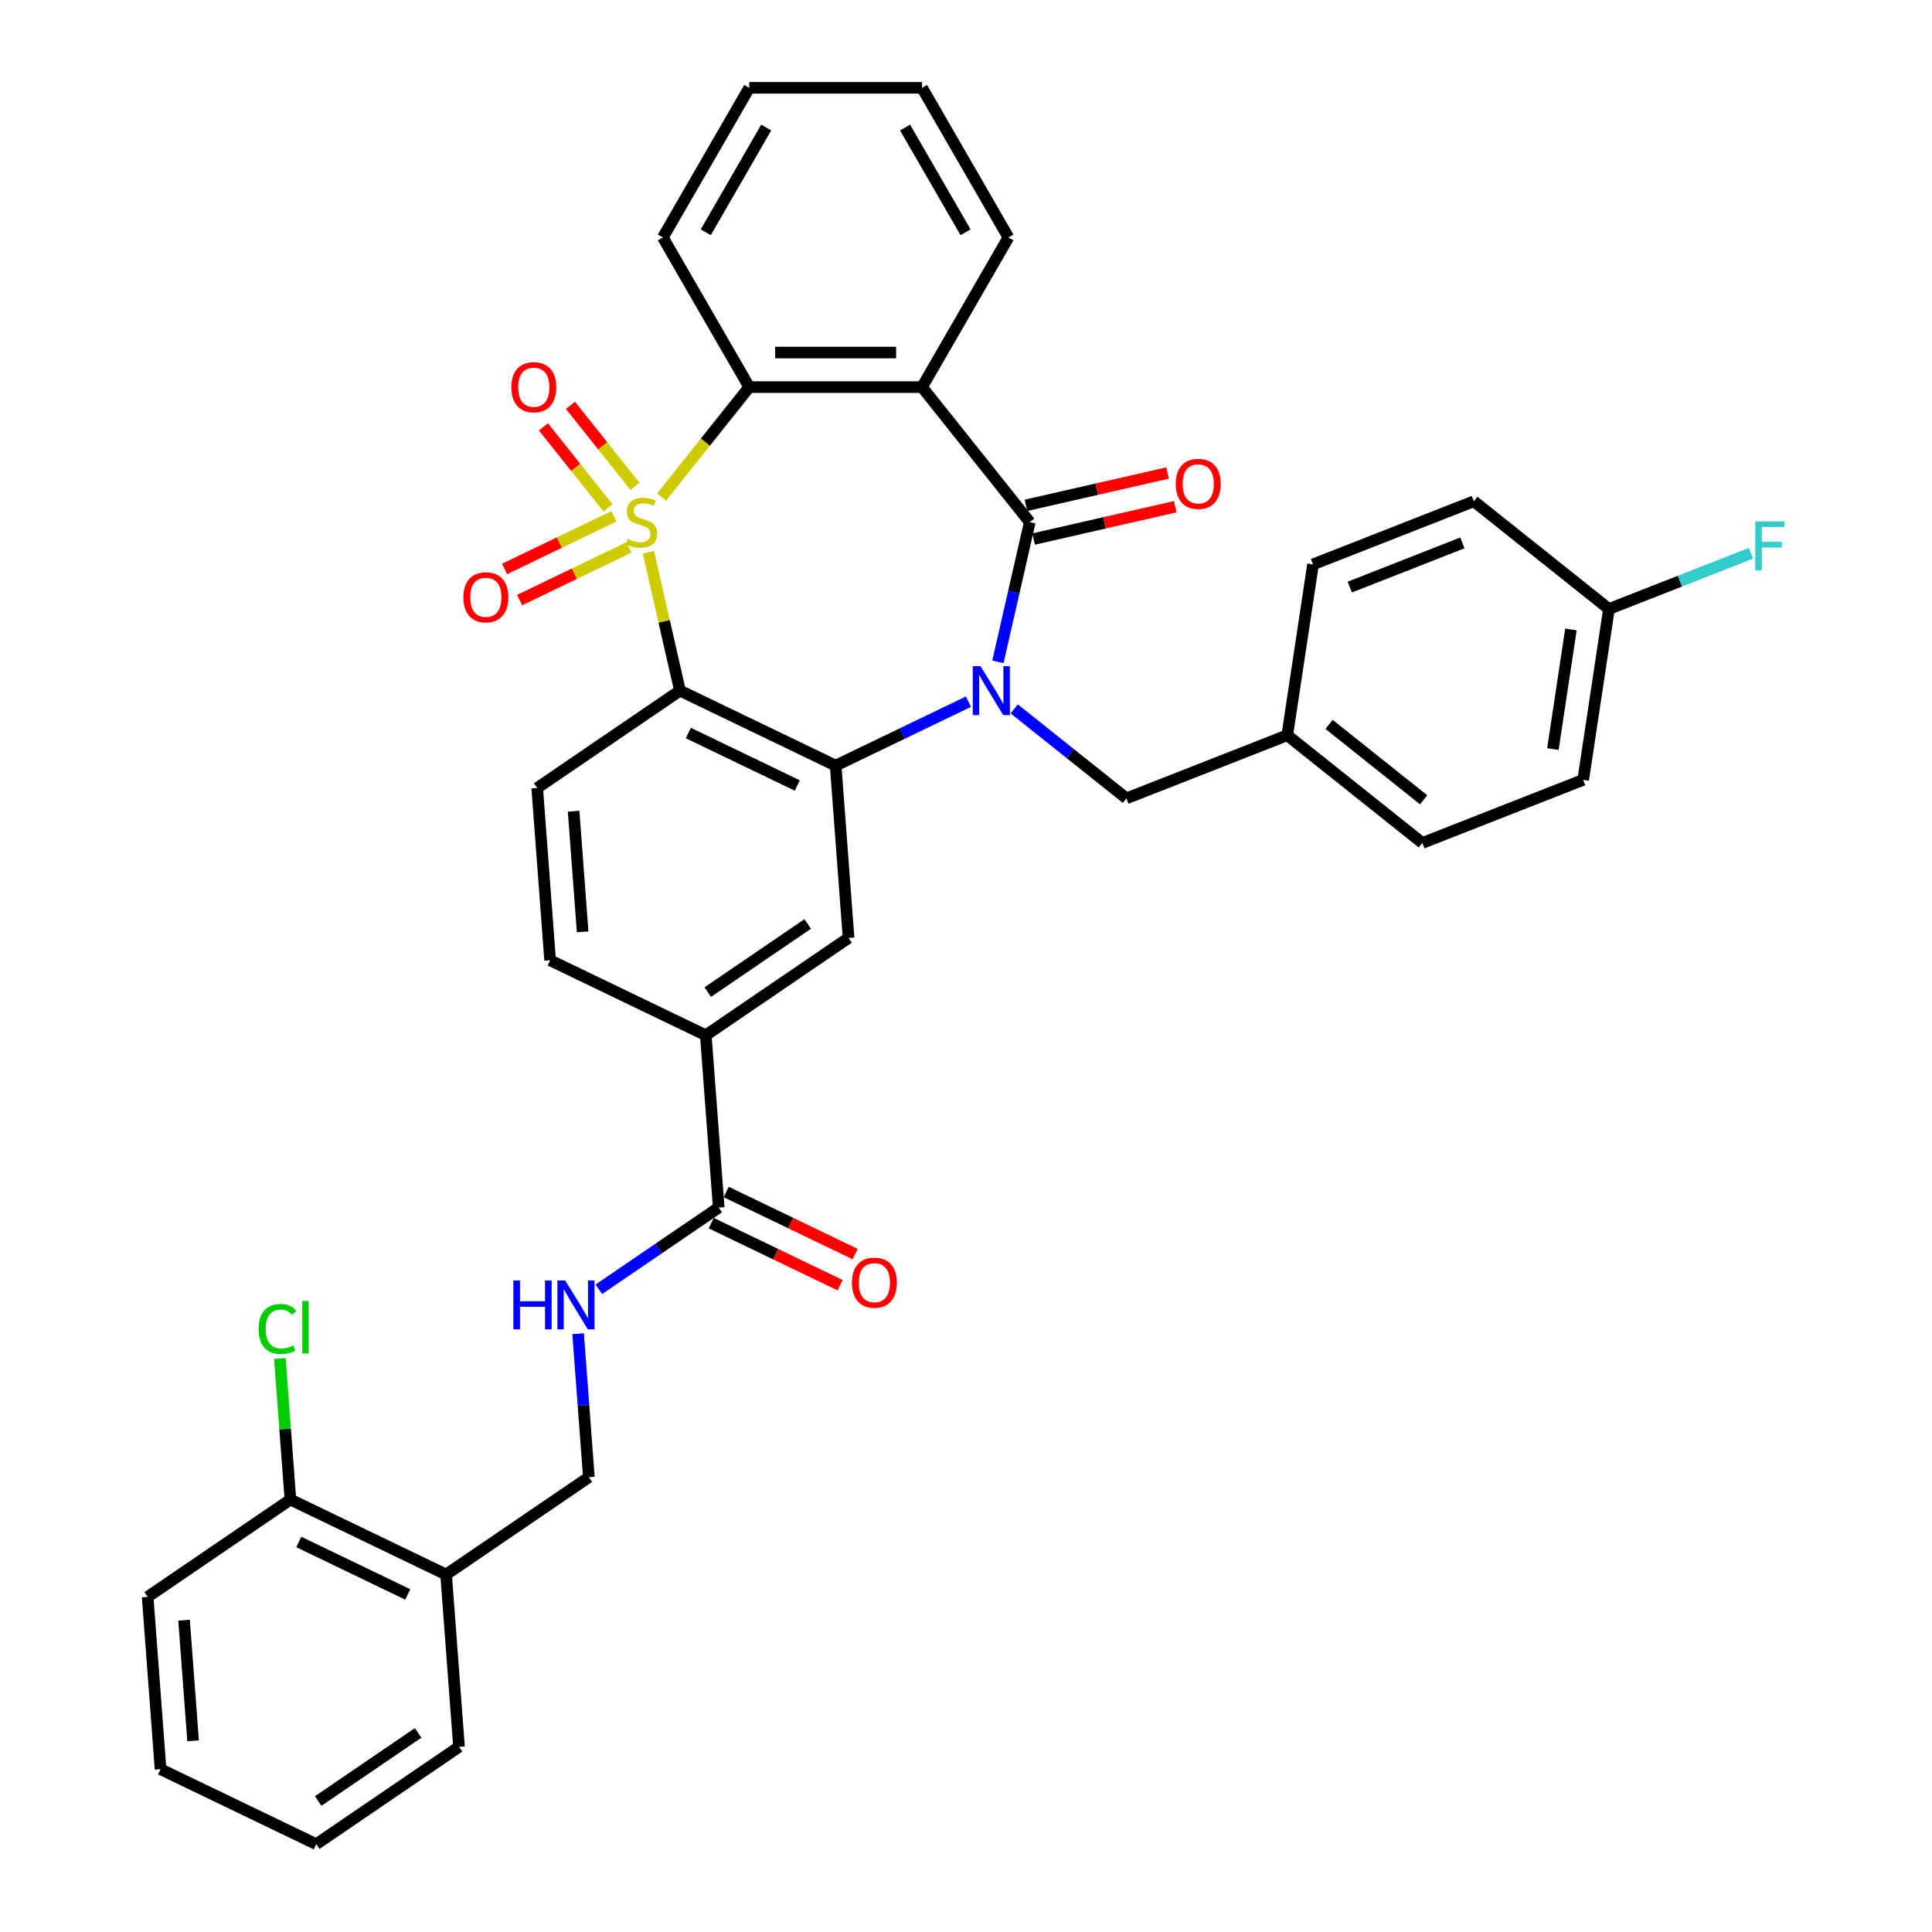 <?xml version='1.0' encoding='iso-8859-1'?>
<svg version='1.1' baseProfile='full'
              xmlns='http://www.w3.org/2000/svg'
                      xmlns:rdkit='http://www.rdkit.org/xml'
                      xmlns:xlink='http://www.w3.org/1999/xlink'
                  xml:space='preserve'
width='1000px' height='1000px' viewBox='0 0 1000 1000'>
<!-- END OF HEADER -->
<rect style='opacity:1.0;fill:#FFFFFF;stroke:none' width='1000' height='1000' x='0' y='0'> </rect>
<path class='bond-1' d='M 335.6,285.828 L 343.777,321.653' style='fill:none;fill-rule:evenodd;stroke:#CCCC00;stroke-width:6px;stroke-linecap:butt;stroke-linejoin:miter;stroke-opacity:1' />
<path class='bond-1' d='M 343.777,321.653 L 351.953,357.477' style='fill:none;fill-rule:evenodd;stroke:#000000;stroke-width:6px;stroke-linecap:butt;stroke-linejoin:miter;stroke-opacity:1' />
<path class='bond-5' d='M 342.409,257.298 L 365.111,228.829' style='fill:none;fill-rule:evenodd;stroke:#CCCC00;stroke-width:6px;stroke-linecap:butt;stroke-linejoin:miter;stroke-opacity:1' />
<path class='bond-5' d='M 365.111,228.829 L 387.814,200.361' style='fill:none;fill-rule:evenodd;stroke:#000000;stroke-width:6px;stroke-linecap:butt;stroke-linejoin:miter;stroke-opacity:1' />
<path class='bond-8' d='M 317.815,267.214 L 289.492,280.854' style='fill:none;fill-rule:evenodd;stroke:#CCCC00;stroke-width:6px;stroke-linecap:butt;stroke-linejoin:miter;stroke-opacity:1' />
<path class='bond-8' d='M 289.492,280.854 L 261.168,294.494' style='fill:none;fill-rule:evenodd;stroke:#FF0000;stroke-width:6px;stroke-linecap:butt;stroke-linejoin:miter;stroke-opacity:1' />
<path class='bond-8' d='M 325.576,283.33 L 297.253,296.969' style='fill:none;fill-rule:evenodd;stroke:#CCCC00;stroke-width:6px;stroke-linecap:butt;stroke-linejoin:miter;stroke-opacity:1' />
<path class='bond-8' d='M 297.253,296.969 L 268.929,310.609' style='fill:none;fill-rule:evenodd;stroke:#FF0000;stroke-width:6px;stroke-linecap:butt;stroke-linejoin:miter;stroke-opacity:1' />
<path class='bond-9' d='M 328.688,251.721 L 311.975,230.764' style='fill:none;fill-rule:evenodd;stroke:#CCCC00;stroke-width:6px;stroke-linecap:butt;stroke-linejoin:miter;stroke-opacity:1' />
<path class='bond-9' d='M 311.975,230.764 L 295.261,209.806' style='fill:none;fill-rule:evenodd;stroke:#FF0000;stroke-width:6px;stroke-linecap:butt;stroke-linejoin:miter;stroke-opacity:1' />
<path class='bond-9' d='M 314.703,262.874 L 297.99,241.916' style='fill:none;fill-rule:evenodd;stroke:#CCCC00;stroke-width:6px;stroke-linecap:butt;stroke-linejoin:miter;stroke-opacity:1' />
<path class='bond-9' d='M 297.99,241.916 L 281.277,220.958' style='fill:none;fill-rule:evenodd;stroke:#FF0000;stroke-width:6px;stroke-linecap:butt;stroke-linejoin:miter;stroke-opacity:1' />
<path class='bond-0' d='M 501.269,363.18 L 466.9,379.731' style='fill:none;fill-rule:evenodd;stroke:#0000FF;stroke-width:6px;stroke-linecap:butt;stroke-linejoin:miter;stroke-opacity:1' />
<path class='bond-0' d='M 466.9,379.731 L 432.532,396.282' style='fill:none;fill-rule:evenodd;stroke:#000000;stroke-width:6px;stroke-linecap:butt;stroke-linejoin:miter;stroke-opacity:1' />
<path class='bond-12' d='M 524.951,366.92 L 553.992,390.08' style='fill:none;fill-rule:evenodd;stroke:#0000FF;stroke-width:6px;stroke-linecap:butt;stroke-linejoin:miter;stroke-opacity:1' />
<path class='bond-12' d='M 553.992,390.08 L 583.033,413.239' style='fill:none;fill-rule:evenodd;stroke:#000000;stroke-width:6px;stroke-linecap:butt;stroke-linejoin:miter;stroke-opacity:1' />
<path class='bond-36' d='M 516.511,342.577 L 524.761,306.431' style='fill:none;fill-rule:evenodd;stroke:#0000FF;stroke-width:6px;stroke-linecap:butt;stroke-linejoin:miter;stroke-opacity:1' />
<path class='bond-36' d='M 524.761,306.431 L 533.011,270.284' style='fill:none;fill-rule:evenodd;stroke:#000000;stroke-width:6px;stroke-linecap:butt;stroke-linejoin:miter;stroke-opacity:1' />
<path class='bond-3' d='M 351.953,357.477 L 432.532,396.282' style='fill:none;fill-rule:evenodd;stroke:#000000;stroke-width:6px;stroke-linecap:butt;stroke-linejoin:miter;stroke-opacity:1' />
<path class='bond-3' d='M 356.279,379.414 L 412.684,406.577' style='fill:none;fill-rule:evenodd;stroke:#000000;stroke-width:6px;stroke-linecap:butt;stroke-linejoin:miter;stroke-opacity:1' />
<path class='bond-11' d='M 351.953,357.477 L 278.058,407.858' style='fill:none;fill-rule:evenodd;stroke:#000000;stroke-width:6px;stroke-linecap:butt;stroke-linejoin:miter;stroke-opacity:1' />
<path class='bond-2' d='M 533.011,270.284 L 477.249,200.361' style='fill:none;fill-rule:evenodd;stroke:#000000;stroke-width:6px;stroke-linecap:butt;stroke-linejoin:miter;stroke-opacity:1' />
<path class='bond-14' d='M 535.001,279.004 L 571.667,270.635' style='fill:none;fill-rule:evenodd;stroke:#000000;stroke-width:6px;stroke-linecap:butt;stroke-linejoin:miter;stroke-opacity:1' />
<path class='bond-14' d='M 571.667,270.635 L 608.332,262.266' style='fill:none;fill-rule:evenodd;stroke:#FF0000;stroke-width:6px;stroke-linecap:butt;stroke-linejoin:miter;stroke-opacity:1' />
<path class='bond-14' d='M 531.021,261.565 L 567.686,253.196' style='fill:none;fill-rule:evenodd;stroke:#000000;stroke-width:6px;stroke-linecap:butt;stroke-linejoin:miter;stroke-opacity:1' />
<path class='bond-14' d='M 567.686,253.196 L 604.352,244.828' style='fill:none;fill-rule:evenodd;stroke:#FF0000;stroke-width:6px;stroke-linecap:butt;stroke-linejoin:miter;stroke-opacity:1' />
<path class='bond-6' d='M 432.532,396.282 L 439.215,485.467' style='fill:none;fill-rule:evenodd;stroke:#000000;stroke-width:6px;stroke-linecap:butt;stroke-linejoin:miter;stroke-opacity:1' />
<path class='bond-4' d='M 477.249,200.361 L 387.814,200.361' style='fill:none;fill-rule:evenodd;stroke:#000000;stroke-width:6px;stroke-linecap:butt;stroke-linejoin:miter;stroke-opacity:1' />
<path class='bond-4' d='M 463.834,182.474 L 401.229,182.474' style='fill:none;fill-rule:evenodd;stroke:#000000;stroke-width:6px;stroke-linecap:butt;stroke-linejoin:miter;stroke-opacity:1' />
<path class='bond-21' d='M 477.249,200.361 L 521.967,122.908' style='fill:none;fill-rule:evenodd;stroke:#000000;stroke-width:6px;stroke-linecap:butt;stroke-linejoin:miter;stroke-opacity:1' />
<path class='bond-24' d='M 387.814,200.361 L 343.096,122.908' style='fill:none;fill-rule:evenodd;stroke:#000000;stroke-width:6px;stroke-linecap:butt;stroke-linejoin:miter;stroke-opacity:1' />
<path class='bond-38' d='M 439.215,485.467 L 365.32,535.848' style='fill:none;fill-rule:evenodd;stroke:#000000;stroke-width:6px;stroke-linecap:butt;stroke-linejoin:miter;stroke-opacity:1' />
<path class='bond-38' d='M 418.055,478.245 L 366.328,513.512' style='fill:none;fill-rule:evenodd;stroke:#000000;stroke-width:6px;stroke-linecap:butt;stroke-linejoin:miter;stroke-opacity:1' />
<path class='bond-7' d='M 372.004,625.033 L 365.32,535.848' style='fill:none;fill-rule:evenodd;stroke:#000000;stroke-width:6px;stroke-linecap:butt;stroke-linejoin:miter;stroke-opacity:1' />
<path class='bond-13' d='M 372.004,625.033 L 340.977,646.187' style='fill:none;fill-rule:evenodd;stroke:#000000;stroke-width:6px;stroke-linecap:butt;stroke-linejoin:miter;stroke-opacity:1' />
<path class='bond-13' d='M 340.977,646.187 L 309.95,667.34' style='fill:none;fill-rule:evenodd;stroke:#0000FF;stroke-width:6px;stroke-linecap:butt;stroke-linejoin:miter;stroke-opacity:1' />
<path class='bond-18' d='M 368.123,633.091 L 401.481,649.155' style='fill:none;fill-rule:evenodd;stroke:#000000;stroke-width:6px;stroke-linecap:butt;stroke-linejoin:miter;stroke-opacity:1' />
<path class='bond-18' d='M 401.481,649.155 L 434.839,665.219' style='fill:none;fill-rule:evenodd;stroke:#FF0000;stroke-width:6px;stroke-linecap:butt;stroke-linejoin:miter;stroke-opacity:1' />
<path class='bond-18' d='M 375.884,616.975 L 409.242,633.039' style='fill:none;fill-rule:evenodd;stroke:#000000;stroke-width:6px;stroke-linecap:butt;stroke-linejoin:miter;stroke-opacity:1' />
<path class='bond-18' d='M 409.242,633.039 L 442.6,649.104' style='fill:none;fill-rule:evenodd;stroke:#FF0000;stroke-width:6px;stroke-linecap:butt;stroke-linejoin:miter;stroke-opacity:1' />
<path class='bond-10' d='M 365.32,535.848 L 284.742,497.043' style='fill:none;fill-rule:evenodd;stroke:#000000;stroke-width:6px;stroke-linecap:butt;stroke-linejoin:miter;stroke-opacity:1' />
<path class='bond-17' d='M 278.058,407.858 L 284.742,497.043' style='fill:none;fill-rule:evenodd;stroke:#000000;stroke-width:6px;stroke-linecap:butt;stroke-linejoin:miter;stroke-opacity:1' />
<path class='bond-17' d='M 296.898,419.899 L 301.576,482.329' style='fill:none;fill-rule:evenodd;stroke:#000000;stroke-width:6px;stroke-linecap:butt;stroke-linejoin:miter;stroke-opacity:1' />
<path class='bond-20' d='M 583.033,413.239 L 666.286,380.565' style='fill:none;fill-rule:evenodd;stroke:#000000;stroke-width:6px;stroke-linecap:butt;stroke-linejoin:miter;stroke-opacity:1' />
<path class='bond-16' d='M 299.226,690.314 L 302.009,727.456' style='fill:none;fill-rule:evenodd;stroke:#0000FF;stroke-width:6px;stroke-linecap:butt;stroke-linejoin:miter;stroke-opacity:1' />
<path class='bond-16' d='M 302.009,727.456 L 304.792,764.599' style='fill:none;fill-rule:evenodd;stroke:#000000;stroke-width:6px;stroke-linecap:butt;stroke-linejoin:miter;stroke-opacity:1' />
<path class='bond-15' d='M 230.898,814.98 L 304.792,764.599' style='fill:none;fill-rule:evenodd;stroke:#000000;stroke-width:6px;stroke-linecap:butt;stroke-linejoin:miter;stroke-opacity:1' />
<path class='bond-19' d='M 230.898,814.98 L 150.319,776.175' style='fill:none;fill-rule:evenodd;stroke:#000000;stroke-width:6px;stroke-linecap:butt;stroke-linejoin:miter;stroke-opacity:1' />
<path class='bond-19' d='M 211.05,825.275 L 154.645,798.111' style='fill:none;fill-rule:evenodd;stroke:#000000;stroke-width:6px;stroke-linecap:butt;stroke-linejoin:miter;stroke-opacity:1' />
<path class='bond-30' d='M 230.898,814.98 L 237.581,904.165' style='fill:none;fill-rule:evenodd;stroke:#000000;stroke-width:6px;stroke-linecap:butt;stroke-linejoin:miter;stroke-opacity:1' />
<path class='bond-23' d='M 150.319,776.175 L 147.582,739.649' style='fill:none;fill-rule:evenodd;stroke:#000000;stroke-width:6px;stroke-linecap:butt;stroke-linejoin:miter;stroke-opacity:1' />
<path class='bond-23' d='M 147.582,739.649 L 144.845,703.124' style='fill:none;fill-rule:evenodd;stroke:#00CC00;stroke-width:6px;stroke-linecap:butt;stroke-linejoin:miter;stroke-opacity:1' />
<path class='bond-31' d='M 150.319,776.175 L 76.424,826.556' style='fill:none;fill-rule:evenodd;stroke:#000000;stroke-width:6px;stroke-linecap:butt;stroke-linejoin:miter;stroke-opacity:1' />
<path class='bond-26' d='M 666.286,380.565 L 679.616,292.129' style='fill:none;fill-rule:evenodd;stroke:#000000;stroke-width:6px;stroke-linecap:butt;stroke-linejoin:miter;stroke-opacity:1' />
<path class='bond-27' d='M 666.286,380.565 L 736.21,436.327' style='fill:none;fill-rule:evenodd;stroke:#000000;stroke-width:6px;stroke-linecap:butt;stroke-linejoin:miter;stroke-opacity:1' />
<path class='bond-27' d='M 687.927,374.945 L 736.874,413.978' style='fill:none;fill-rule:evenodd;stroke:#000000;stroke-width:6px;stroke-linecap:butt;stroke-linejoin:miter;stroke-opacity:1' />
<path class='bond-37' d='M 521.967,122.908 L 477.249,45.455' style='fill:none;fill-rule:evenodd;stroke:#000000;stroke-width:6px;stroke-linecap:butt;stroke-linejoin:miter;stroke-opacity:1' />
<path class='bond-37' d='M 499.769,120.233 L 468.466,66.016' style='fill:none;fill-rule:evenodd;stroke:#000000;stroke-width:6px;stroke-linecap:butt;stroke-linejoin:miter;stroke-opacity:1' />
<path class='bond-22' d='M 832.792,315.216 L 819.463,403.653' style='fill:none;fill-rule:evenodd;stroke:#000000;stroke-width:6px;stroke-linecap:butt;stroke-linejoin:miter;stroke-opacity:1' />
<path class='bond-22' d='M 813.106,325.816 L 803.775,387.721' style='fill:none;fill-rule:evenodd;stroke:#000000;stroke-width:6px;stroke-linecap:butt;stroke-linejoin:miter;stroke-opacity:1' />
<path class='bond-25' d='M 832.792,315.216 L 869.536,300.795' style='fill:none;fill-rule:evenodd;stroke:#000000;stroke-width:6px;stroke-linecap:butt;stroke-linejoin:miter;stroke-opacity:1' />
<path class='bond-25' d='M 869.536,300.795 L 906.279,286.375' style='fill:none;fill-rule:evenodd;stroke:#33CCCC;stroke-width:6px;stroke-linecap:butt;stroke-linejoin:miter;stroke-opacity:1' />
<path class='bond-39' d='M 832.792,315.216 L 762.869,259.454' style='fill:none;fill-rule:evenodd;stroke:#000000;stroke-width:6px;stroke-linecap:butt;stroke-linejoin:miter;stroke-opacity:1' />
<path class='bond-33' d='M 343.096,122.908 L 387.814,45.455' style='fill:none;fill-rule:evenodd;stroke:#000000;stroke-width:6px;stroke-linecap:butt;stroke-linejoin:miter;stroke-opacity:1' />
<path class='bond-33' d='M 365.295,120.233 L 396.597,66.016' style='fill:none;fill-rule:evenodd;stroke:#000000;stroke-width:6px;stroke-linecap:butt;stroke-linejoin:miter;stroke-opacity:1' />
<path class='bond-28' d='M 679.616,292.129 L 762.869,259.454' style='fill:none;fill-rule:evenodd;stroke:#000000;stroke-width:6px;stroke-linecap:butt;stroke-linejoin:miter;stroke-opacity:1' />
<path class='bond-28' d='M 698.639,303.878 L 756.916,281.006' style='fill:none;fill-rule:evenodd;stroke:#000000;stroke-width:6px;stroke-linecap:butt;stroke-linejoin:miter;stroke-opacity:1' />
<path class='bond-29' d='M 736.21,436.327 L 819.463,403.653' style='fill:none;fill-rule:evenodd;stroke:#000000;stroke-width:6px;stroke-linecap:butt;stroke-linejoin:miter;stroke-opacity:1' />
<path class='bond-34' d='M 237.581,904.165 L 163.686,954.545' style='fill:none;fill-rule:evenodd;stroke:#000000;stroke-width:6px;stroke-linecap:butt;stroke-linejoin:miter;stroke-opacity:1' />
<path class='bond-34' d='M 216.421,896.943 L 164.694,932.209' style='fill:none;fill-rule:evenodd;stroke:#000000;stroke-width:6px;stroke-linecap:butt;stroke-linejoin:miter;stroke-opacity:1' />
<path class='bond-40' d='M 76.424,826.556 L 83.108,915.741' style='fill:none;fill-rule:evenodd;stroke:#000000;stroke-width:6px;stroke-linecap:butt;stroke-linejoin:miter;stroke-opacity:1' />
<path class='bond-40' d='M 95.264,838.597 L 99.942,901.026' style='fill:none;fill-rule:evenodd;stroke:#000000;stroke-width:6px;stroke-linecap:butt;stroke-linejoin:miter;stroke-opacity:1' />
<path class='bond-32' d='M 477.249,45.455 L 387.814,45.455' style='fill:none;fill-rule:evenodd;stroke:#000000;stroke-width:6px;stroke-linecap:butt;stroke-linejoin:miter;stroke-opacity:1' />
<path class='bond-35' d='M 163.686,954.545 L 83.108,915.741' style='fill:none;fill-rule:evenodd;stroke:#000000;stroke-width:6px;stroke-linecap:butt;stroke-linejoin:miter;stroke-opacity:1' />
<path  class='atom-0' d='M 324.897 278.977
Q 325.183 279.085, 326.364 279.586
Q 327.545 280.086, 328.832 280.408
Q 330.156 280.695, 331.444 280.695
Q 333.841 280.695, 335.236 279.55
Q 336.631 278.369, 336.631 276.33
Q 336.631 274.935, 335.916 274.076
Q 335.236 273.218, 334.163 272.753
Q 333.09 272.288, 331.301 271.751
Q 329.047 271.071, 327.688 270.427
Q 326.364 269.784, 325.398 268.424
Q 324.468 267.065, 324.468 264.775
Q 324.468 261.591, 326.614 259.624
Q 328.797 257.656, 333.09 257.656
Q 336.023 257.656, 339.35 259.051
L 338.527 261.806
Q 335.486 260.554, 333.197 260.554
Q 330.728 260.554, 329.369 261.591
Q 328.01 262.593, 328.045 264.346
Q 328.045 265.705, 328.725 266.528
Q 329.441 267.351, 330.442 267.816
Q 331.48 268.281, 333.197 268.818
Q 335.486 269.533, 336.846 270.249
Q 338.205 270.964, 339.171 272.431
Q 340.173 273.862, 340.173 276.33
Q 340.173 279.836, 337.812 281.732
Q 335.486 283.592, 331.587 283.592
Q 329.333 283.592, 327.616 283.091
Q 325.935 282.626, 323.931 281.804
L 324.897 278.977
' fill='#CCCC00'/>
<path  class='atom-1' d='M 507.511 344.813
L 515.811 358.229
Q 516.634 359.552, 517.958 361.949
Q 519.281 364.346, 519.353 364.489
L 519.353 344.813
L 522.715 344.813
L 522.715 370.141
L 519.245 370.141
L 510.338 355.474
Q 509.3 353.757, 508.191 351.789
Q 507.118 349.822, 506.796 349.213
L 506.796 370.141
L 503.505 370.141
L 503.505 344.813
L 507.511 344.813
' fill='#0000FF'/>
<path  class='atom-9' d='M 239.847 309.16
Q 239.847 303.079, 242.852 299.68
Q 245.857 296.282, 251.474 296.282
Q 257.09 296.282, 260.095 299.68
Q 263.1 303.079, 263.1 309.16
Q 263.1 315.314, 260.059 318.819
Q 257.019 322.29, 251.474 322.29
Q 245.893 322.29, 242.852 318.819
Q 239.847 315.349, 239.847 309.16
M 251.474 319.428
Q 255.337 319.428, 257.412 316.852
Q 259.523 314.24, 259.523 309.16
Q 259.523 304.188, 257.412 301.684
Q 255.337 299.144, 251.474 299.144
Q 247.61 299.144, 245.499 301.648
Q 243.425 304.152, 243.425 309.16
Q 243.425 314.276, 245.499 316.852
Q 247.61 319.428, 251.474 319.428
' fill='#FF0000'/>
<path  class='atom-10' d='M 264.664 200.433
Q 264.664 194.351, 267.669 190.952
Q 270.674 187.554, 276.29 187.554
Q 281.907 187.554, 284.912 190.952
Q 287.917 194.351, 287.917 200.433
Q 287.917 206.586, 284.876 210.092
Q 281.835 213.562, 276.29 213.562
Q 270.709 213.562, 267.669 210.092
Q 264.664 206.621, 264.664 200.433
M 276.29 210.7
Q 280.154 210.7, 282.229 208.124
Q 284.339 205.512, 284.339 200.433
Q 284.339 195.46, 282.229 192.956
Q 280.154 190.416, 276.29 190.416
Q 272.426 190.416, 270.316 192.92
Q 268.241 195.424, 268.241 200.433
Q 268.241 205.548, 270.316 208.124
Q 272.426 210.7, 276.29 210.7
' fill='#FF0000'/>
<path  class='atom-14' d='M 265.715 662.75
L 269.15 662.75
L 269.15 673.518
L 282.1 673.518
L 282.1 662.75
L 285.534 662.75
L 285.534 688.078
L 282.1 688.078
L 282.1 676.38
L 269.15 676.38
L 269.15 688.078
L 265.715 688.078
L 265.715 662.75
' fill='#0000FF'/>
<path  class='atom-14' d='M 292.51 662.75
L 300.81 676.165
Q 301.633 677.489, 302.956 679.885
Q 304.28 682.282, 304.352 682.425
L 304.352 662.75
L 307.714 662.75
L 307.714 688.078
L 304.244 688.078
L 295.336 673.41
Q 294.299 671.693, 293.19 669.726
Q 292.117 667.758, 291.795 667.15
L 291.795 688.078
L 288.504 688.078
L 288.504 662.75
L 292.51 662.75
' fill='#0000FF'/>
<path  class='atom-15' d='M 608.578 250.455
Q 608.578 244.373, 611.583 240.975
Q 614.588 237.576, 620.204 237.576
Q 625.821 237.576, 628.826 240.975
Q 631.831 244.373, 631.831 250.455
Q 631.831 256.608, 628.79 260.114
Q 625.749 263.584, 620.204 263.584
Q 614.624 263.584, 611.583 260.114
Q 608.578 256.644, 608.578 250.455
M 620.204 260.722
Q 624.068 260.722, 626.143 258.146
Q 628.254 255.535, 628.254 250.455
Q 628.254 245.482, 626.143 242.978
Q 624.068 240.438, 620.204 240.438
Q 616.341 240.438, 614.23 242.942
Q 612.155 245.446, 612.155 250.455
Q 612.155 255.57, 614.23 258.146
Q 616.341 260.722, 620.204 260.722
' fill='#FF0000'/>
<path  class='atom-19' d='M 440.956 663.909
Q 440.956 657.827, 443.961 654.429
Q 446.966 651.03, 452.582 651.03
Q 458.199 651.03, 461.204 654.429
Q 464.209 657.827, 464.209 663.909
Q 464.209 670.062, 461.168 673.568
Q 458.127 677.038, 452.582 677.038
Q 447.001 677.038, 443.961 673.568
Q 440.956 670.098, 440.956 663.909
M 452.582 674.176
Q 456.446 674.176, 458.521 671.6
Q 460.631 668.989, 460.631 663.909
Q 460.631 658.936, 458.521 656.432
Q 456.446 653.892, 452.582 653.892
Q 448.719 653.892, 446.608 656.396
Q 444.533 658.901, 444.533 663.909
Q 444.533 669.025, 446.608 671.6
Q 448.719 674.176, 452.582 674.176
' fill='#FF0000'/>
<path  class='atom-24' d='M 133.869 687.866
Q 133.869 681.57, 136.803 678.279
Q 139.772 674.952, 145.389 674.952
Q 150.612 674.952, 153.402 678.637
L 151.041 680.568
Q 149.002 677.885, 145.389 677.885
Q 141.561 677.885, 139.522 680.461
Q 137.518 683.001, 137.518 687.866
Q 137.518 692.875, 139.593 695.45
Q 141.704 698.026, 145.782 698.026
Q 148.572 698.026, 151.828 696.345
L 152.83 699.028
Q 151.506 699.886, 149.503 700.387
Q 147.499 700.888, 145.281 700.888
Q 139.772 700.888, 136.803 697.525
Q 133.869 694.163, 133.869 687.866
' fill='#00CC00'/>
<path  class='atom-24' d='M 156.479 673.414
L 159.77 673.414
L 159.77 700.566
L 156.479 700.566
L 156.479 673.414
' fill='#00CC00'/>
<path  class='atom-26' d='M 908.515 269.878
L 923.576 269.878
L 923.576 272.775
L 911.913 272.775
L 911.913 280.467
L 922.288 280.467
L 922.288 283.4
L 911.913 283.4
L 911.913 295.206
L 908.515 295.206
L 908.515 269.878
' fill='#33CCCC'/>
</svg>
